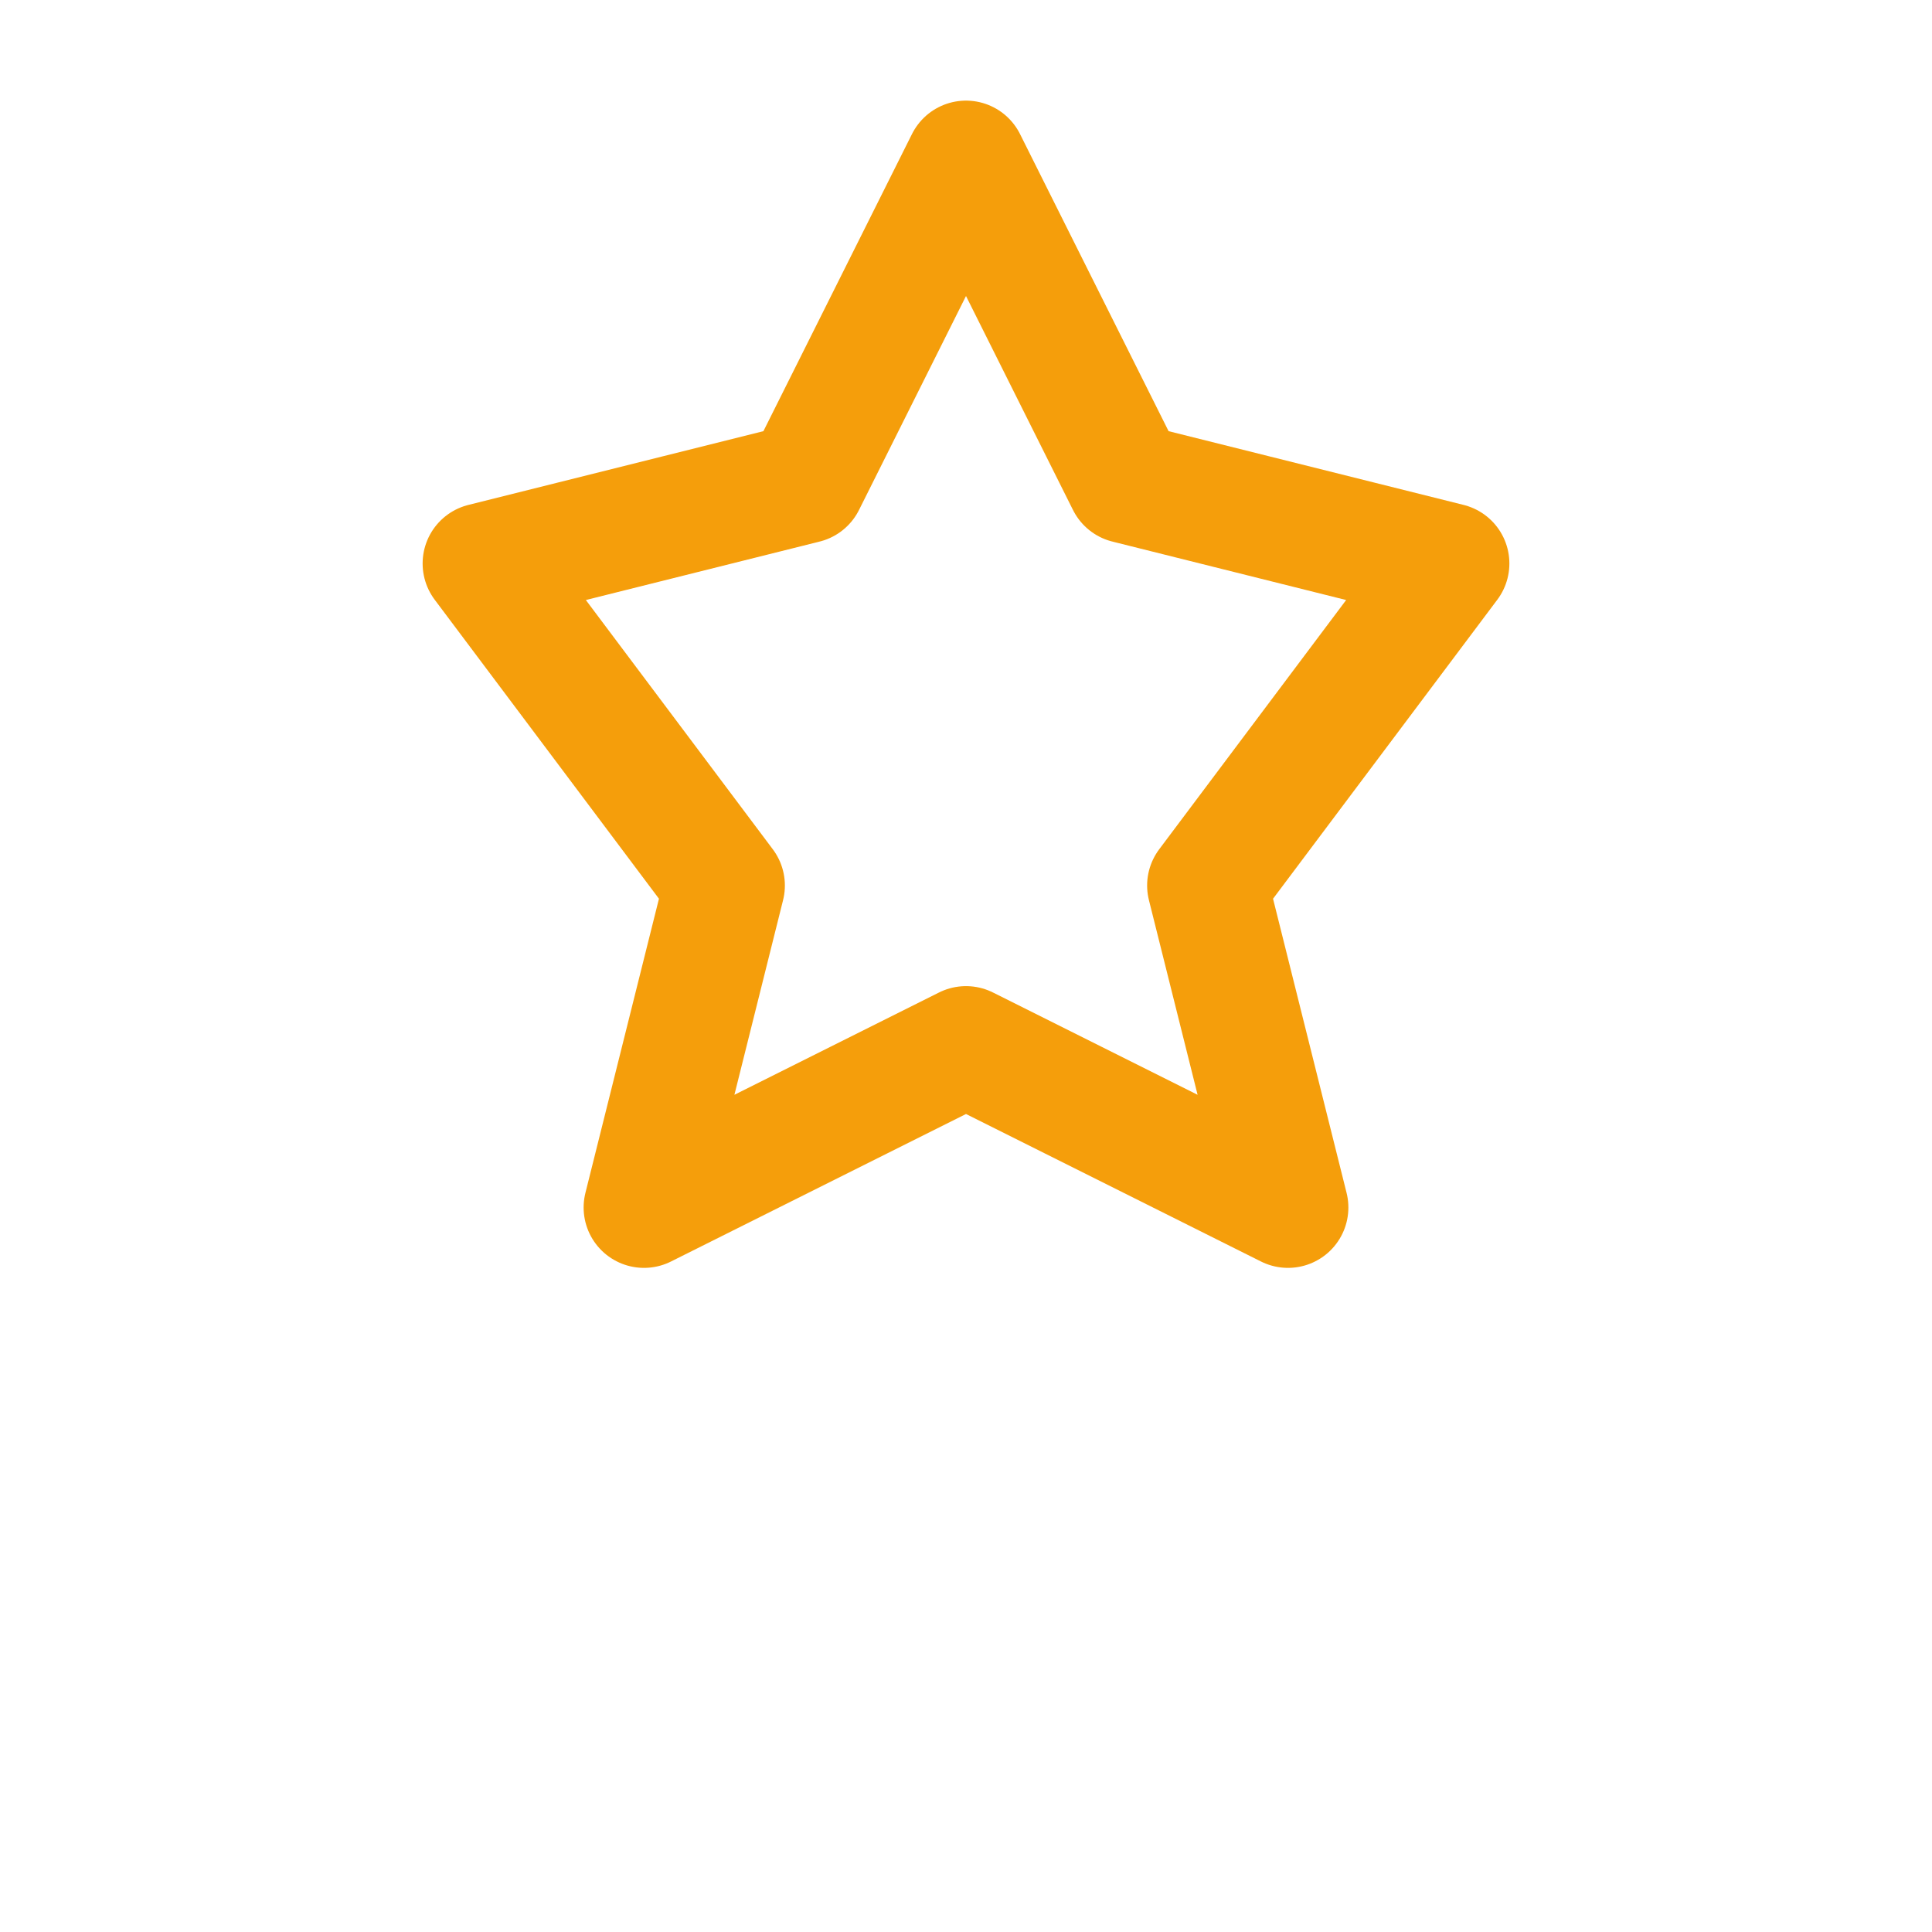 <svg width="800px" height="800px" viewBox="0 0 24 24" fill="none" xmlns="http://www.w3.org/2000/svg">
    <path d="M12 2L14 6L18 7L15 11L16 15L12 13L8 15L9 11L6 7L10 6L12 2Z" stroke="#f59e0b" stroke-width="1.5" stroke-linejoin="round"/>
</svg>
